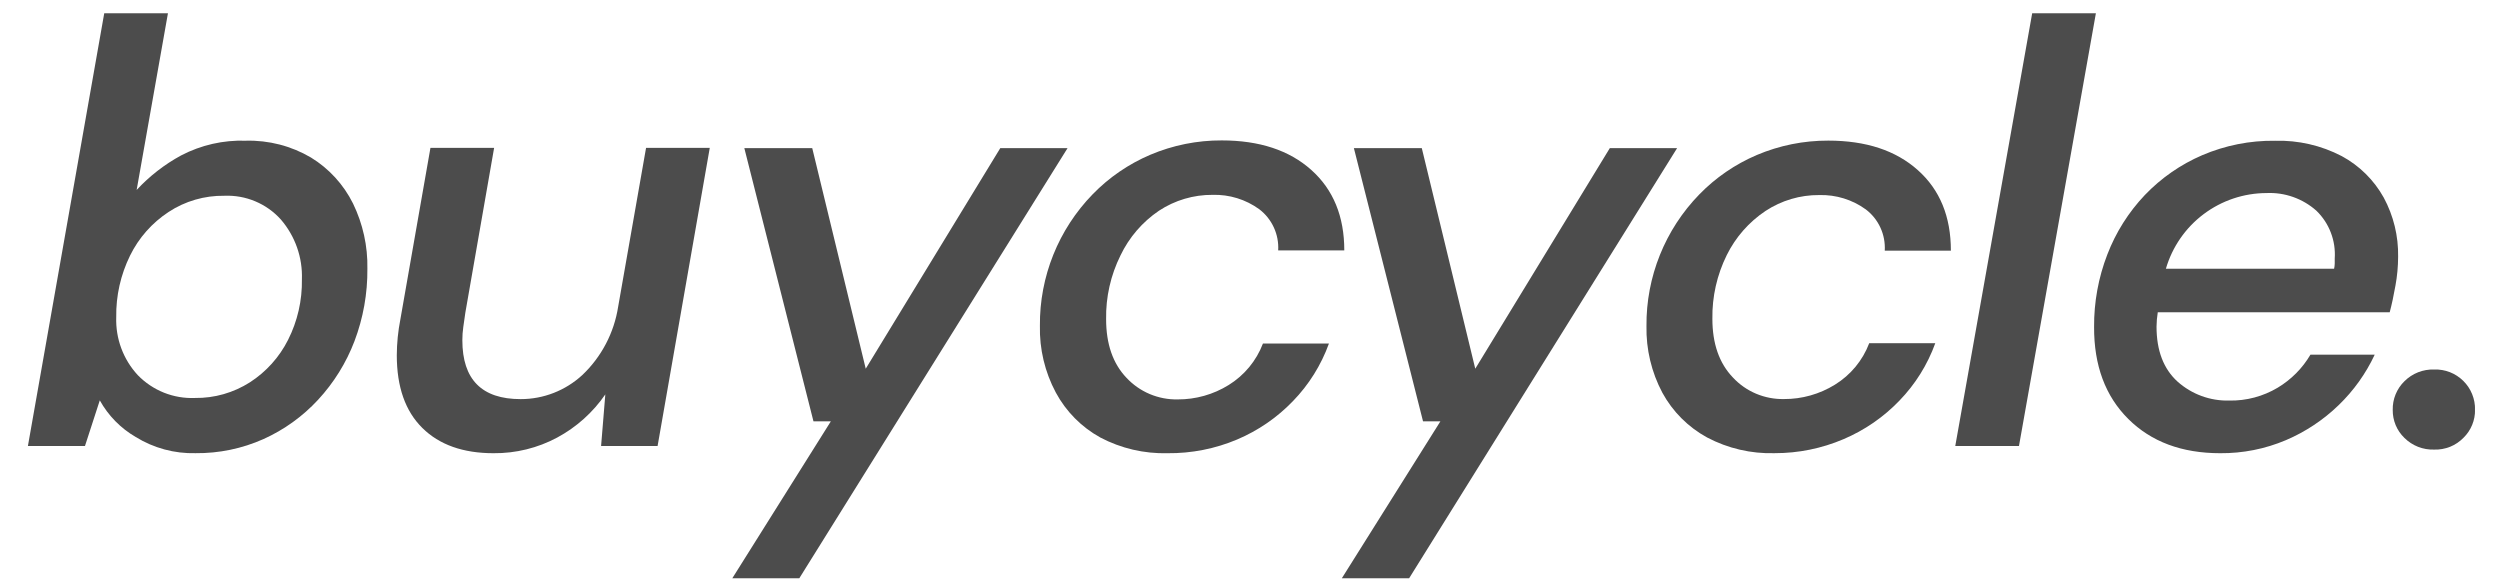 <svg width="85" height="20" viewBox="0 0 85 20" fill="none" xmlns="http://www.w3.org/2000/svg">
<g clip-path="url(#clip0_10_434)">
<path d="M6.648 15.408C5.931 15.426 5.225 15.235 4.615 14.858C4.102 14.561 3.68 14.13 3.393 13.612L2.889 15.164H0.949L3.544 0.452H5.71L4.646 6.458C5.083 5.988 5.593 5.591 6.157 5.285C6.835 4.931 7.592 4.758 8.356 4.784C9.134 4.763 9.902 4.961 10.573 5.356C11.187 5.732 11.683 6.275 12.003 6.92C12.338 7.61 12.506 8.369 12.491 9.135C12.499 9.977 12.35 10.813 12.052 11.6C11.771 12.337 11.351 13.013 10.815 13.592C10.292 14.158 9.66 14.613 8.957 14.929C8.231 15.253 7.443 15.416 6.648 15.408ZM6.628 13.531C7.29 13.54 7.94 13.354 8.498 12.998C9.05 12.642 9.497 12.145 9.793 11.558C10.116 10.92 10.277 10.212 10.265 9.497C10.291 8.753 10.035 8.027 9.549 7.463C9.308 7.195 9.011 6.984 8.679 6.845C8.347 6.705 7.988 6.641 7.628 6.656C6.954 6.646 6.292 6.838 5.729 7.209C5.169 7.577 4.717 8.088 4.422 8.69C4.102 9.341 3.941 10.058 3.952 10.783C3.927 11.512 4.19 12.221 4.686 12.756C4.937 13.015 5.24 13.217 5.574 13.351C5.909 13.484 6.268 13.546 6.628 13.531Z" fill="black" fill-opacity="0.7"/>
<path d="M16.78 15.409C15.744 15.409 14.937 15.122 14.359 14.55C13.78 13.978 13.491 13.155 13.491 12.079C13.493 11.668 13.534 11.259 13.613 10.856L14.635 5.028H16.8L15.822 10.629C15.796 10.805 15.771 10.969 15.752 11.118C15.73 11.267 15.72 11.417 15.72 11.568C15.72 12.903 16.381 13.57 17.702 13.57C18.478 13.571 19.225 13.279 19.796 12.754C20.451 12.134 20.88 11.314 21.018 10.424L21.966 5.028H24.132L22.358 15.164H20.437L20.581 13.409C20.161 14.021 19.6 14.524 18.946 14.876C18.281 15.233 17.536 15.416 16.78 15.409Z" fill="black" fill-opacity="0.7"/>
<path d="M24.899 19.66L28.249 14.325H27.658L25.307 5.036H27.616L29.435 12.536L34.01 5.036H36.297L27.177 19.66H24.899Z" fill="black" fill-opacity="0.7"/>
<path d="M39.699 15.409C38.904 15.43 38.116 15.246 37.412 14.876C36.77 14.522 36.244 13.991 35.897 13.345C35.525 12.648 35.339 11.867 35.357 11.076C35.342 9.407 35.988 7.799 37.153 6.603C37.709 6.031 38.374 5.576 39.108 5.263C39.876 4.937 40.703 4.771 41.537 4.774C42.818 4.774 43.833 5.108 44.582 5.776C45.332 6.445 45.706 7.357 45.706 8.514H43.458C43.474 8.246 43.423 7.978 43.311 7.734C43.199 7.49 43.029 7.277 42.815 7.114C42.356 6.781 41.799 6.609 41.232 6.625C40.582 6.62 39.946 6.808 39.404 7.165C38.841 7.547 38.389 8.072 38.096 8.686C37.763 9.358 37.595 10.101 37.608 10.852C37.608 11.697 37.839 12.362 38.301 12.846C38.524 13.084 38.793 13.272 39.092 13.398C39.392 13.524 39.714 13.586 40.039 13.58C40.652 13.583 41.253 13.414 41.774 13.091C42.307 12.762 42.717 12.266 42.94 11.68H45.184C44.919 12.412 44.503 13.078 43.962 13.636C43.423 14.197 42.776 14.641 42.06 14.944C41.313 15.259 40.51 15.417 39.699 15.409Z" fill="black" fill-opacity="0.7"/>
<path d="M45.623 19.66L48.974 14.325H48.383L46.032 5.036H48.341L50.159 12.536L54.734 5.036H57.022L47.911 19.66H45.623Z" fill="black" fill-opacity="0.7"/>
<path d="M60.335 15.408C59.538 15.431 58.749 15.247 58.043 14.875C57.4 14.524 56.871 13.996 56.52 13.352C56.15 12.655 55.964 11.874 55.98 11.084C55.966 9.414 56.612 7.806 57.777 6.61C58.333 6.038 58.998 5.583 59.732 5.27C60.501 4.944 61.328 4.778 62.163 4.781C63.442 4.781 64.457 5.115 65.206 5.784C65.956 6.452 66.33 7.364 66.33 8.522H64.082C64.097 8.253 64.047 7.985 63.935 7.741C63.823 7.497 63.653 7.284 63.439 7.121C62.98 6.788 62.423 6.616 61.855 6.632C61.206 6.627 60.57 6.815 60.028 7.172C59.464 7.548 59.01 8.066 58.71 8.673C58.377 9.346 58.209 10.088 58.221 10.839C58.221 11.685 58.454 12.35 58.918 12.834C59.139 13.072 59.408 13.26 59.707 13.386C60.006 13.512 60.329 13.574 60.653 13.568C61.266 13.571 61.867 13.401 62.388 13.079C62.922 12.75 63.332 12.254 63.554 11.668H65.8C65.536 12.399 65.119 13.066 64.578 13.624C64.04 14.184 63.394 14.628 62.679 14.932C61.938 15.248 61.141 15.41 60.335 15.408Z" fill="black" fill-opacity="0.7"/>
<path d="M66.479 15.164L69.094 0.452H71.26L68.645 15.164H66.479Z" fill="black" fill-opacity="0.7"/>
<path d="M75.488 15.409C74.184 15.409 73.142 15.021 72.362 14.245C71.582 13.469 71.194 12.427 71.199 11.118C71.193 10.277 71.345 9.441 71.648 8.656C71.936 7.904 72.37 7.216 72.924 6.632C73.478 6.053 74.143 5.591 74.879 5.275C75.66 4.942 76.501 4.775 77.35 4.786C78.138 4.764 78.919 4.943 79.618 5.307C80.219 5.631 80.715 6.121 81.047 6.718C81.38 7.335 81.549 8.028 81.536 8.73C81.535 9.058 81.505 9.385 81.446 9.707C81.385 10.055 81.319 10.358 81.25 10.617H73.364C73.338 10.779 73.324 10.942 73.322 11.106C73.322 11.921 73.561 12.544 74.038 12.976C74.521 13.406 75.149 13.636 75.796 13.619C76.375 13.63 76.945 13.478 77.443 13.181C77.901 12.906 78.284 12.521 78.555 12.059H80.74C80.44 12.7 80.026 13.28 79.518 13.771C78.997 14.276 78.387 14.682 77.719 14.966C77.013 15.265 76.254 15.415 75.488 15.409ZM77.061 6.564C76.29 6.566 75.54 6.817 74.923 7.281C74.306 7.745 73.856 8.397 73.64 9.138H79.359C79.373 9.078 79.38 9.016 79.381 8.955V8.788C79.401 8.489 79.356 8.188 79.248 7.908C79.141 7.627 78.973 7.374 78.758 7.165C78.292 6.751 77.684 6.535 77.061 6.564Z" fill="black" fill-opacity="0.7"/>
<path d="M82.761 15.286C82.574 15.292 82.388 15.26 82.214 15.192C82.04 15.123 81.882 15.02 81.749 14.888C81.622 14.765 81.521 14.618 81.453 14.455C81.385 14.291 81.351 14.116 81.353 13.939C81.349 13.758 81.381 13.577 81.45 13.409C81.519 13.24 81.621 13.088 81.752 12.961C81.884 12.829 82.042 12.726 82.216 12.657C82.39 12.589 82.576 12.557 82.763 12.563C82.946 12.557 83.127 12.588 83.297 12.654C83.467 12.721 83.621 12.821 83.751 12.949C83.881 13.077 83.984 13.23 84.052 13.399C84.121 13.568 84.155 13.749 84.151 13.932C84.154 14.108 84.121 14.283 84.054 14.446C83.987 14.609 83.888 14.757 83.763 14.88C83.633 15.014 83.478 15.12 83.305 15.19C83.132 15.259 82.947 15.292 82.761 15.286Z" fill="black" fill-opacity="0.7"/>
</g>
<defs>
<clipPath id="clip0_10_434">
<rect width="83.2" height="19.208" fill="white" transform="translate(0.949 0.452)"/>
</clipPath>
</defs>
</svg>
